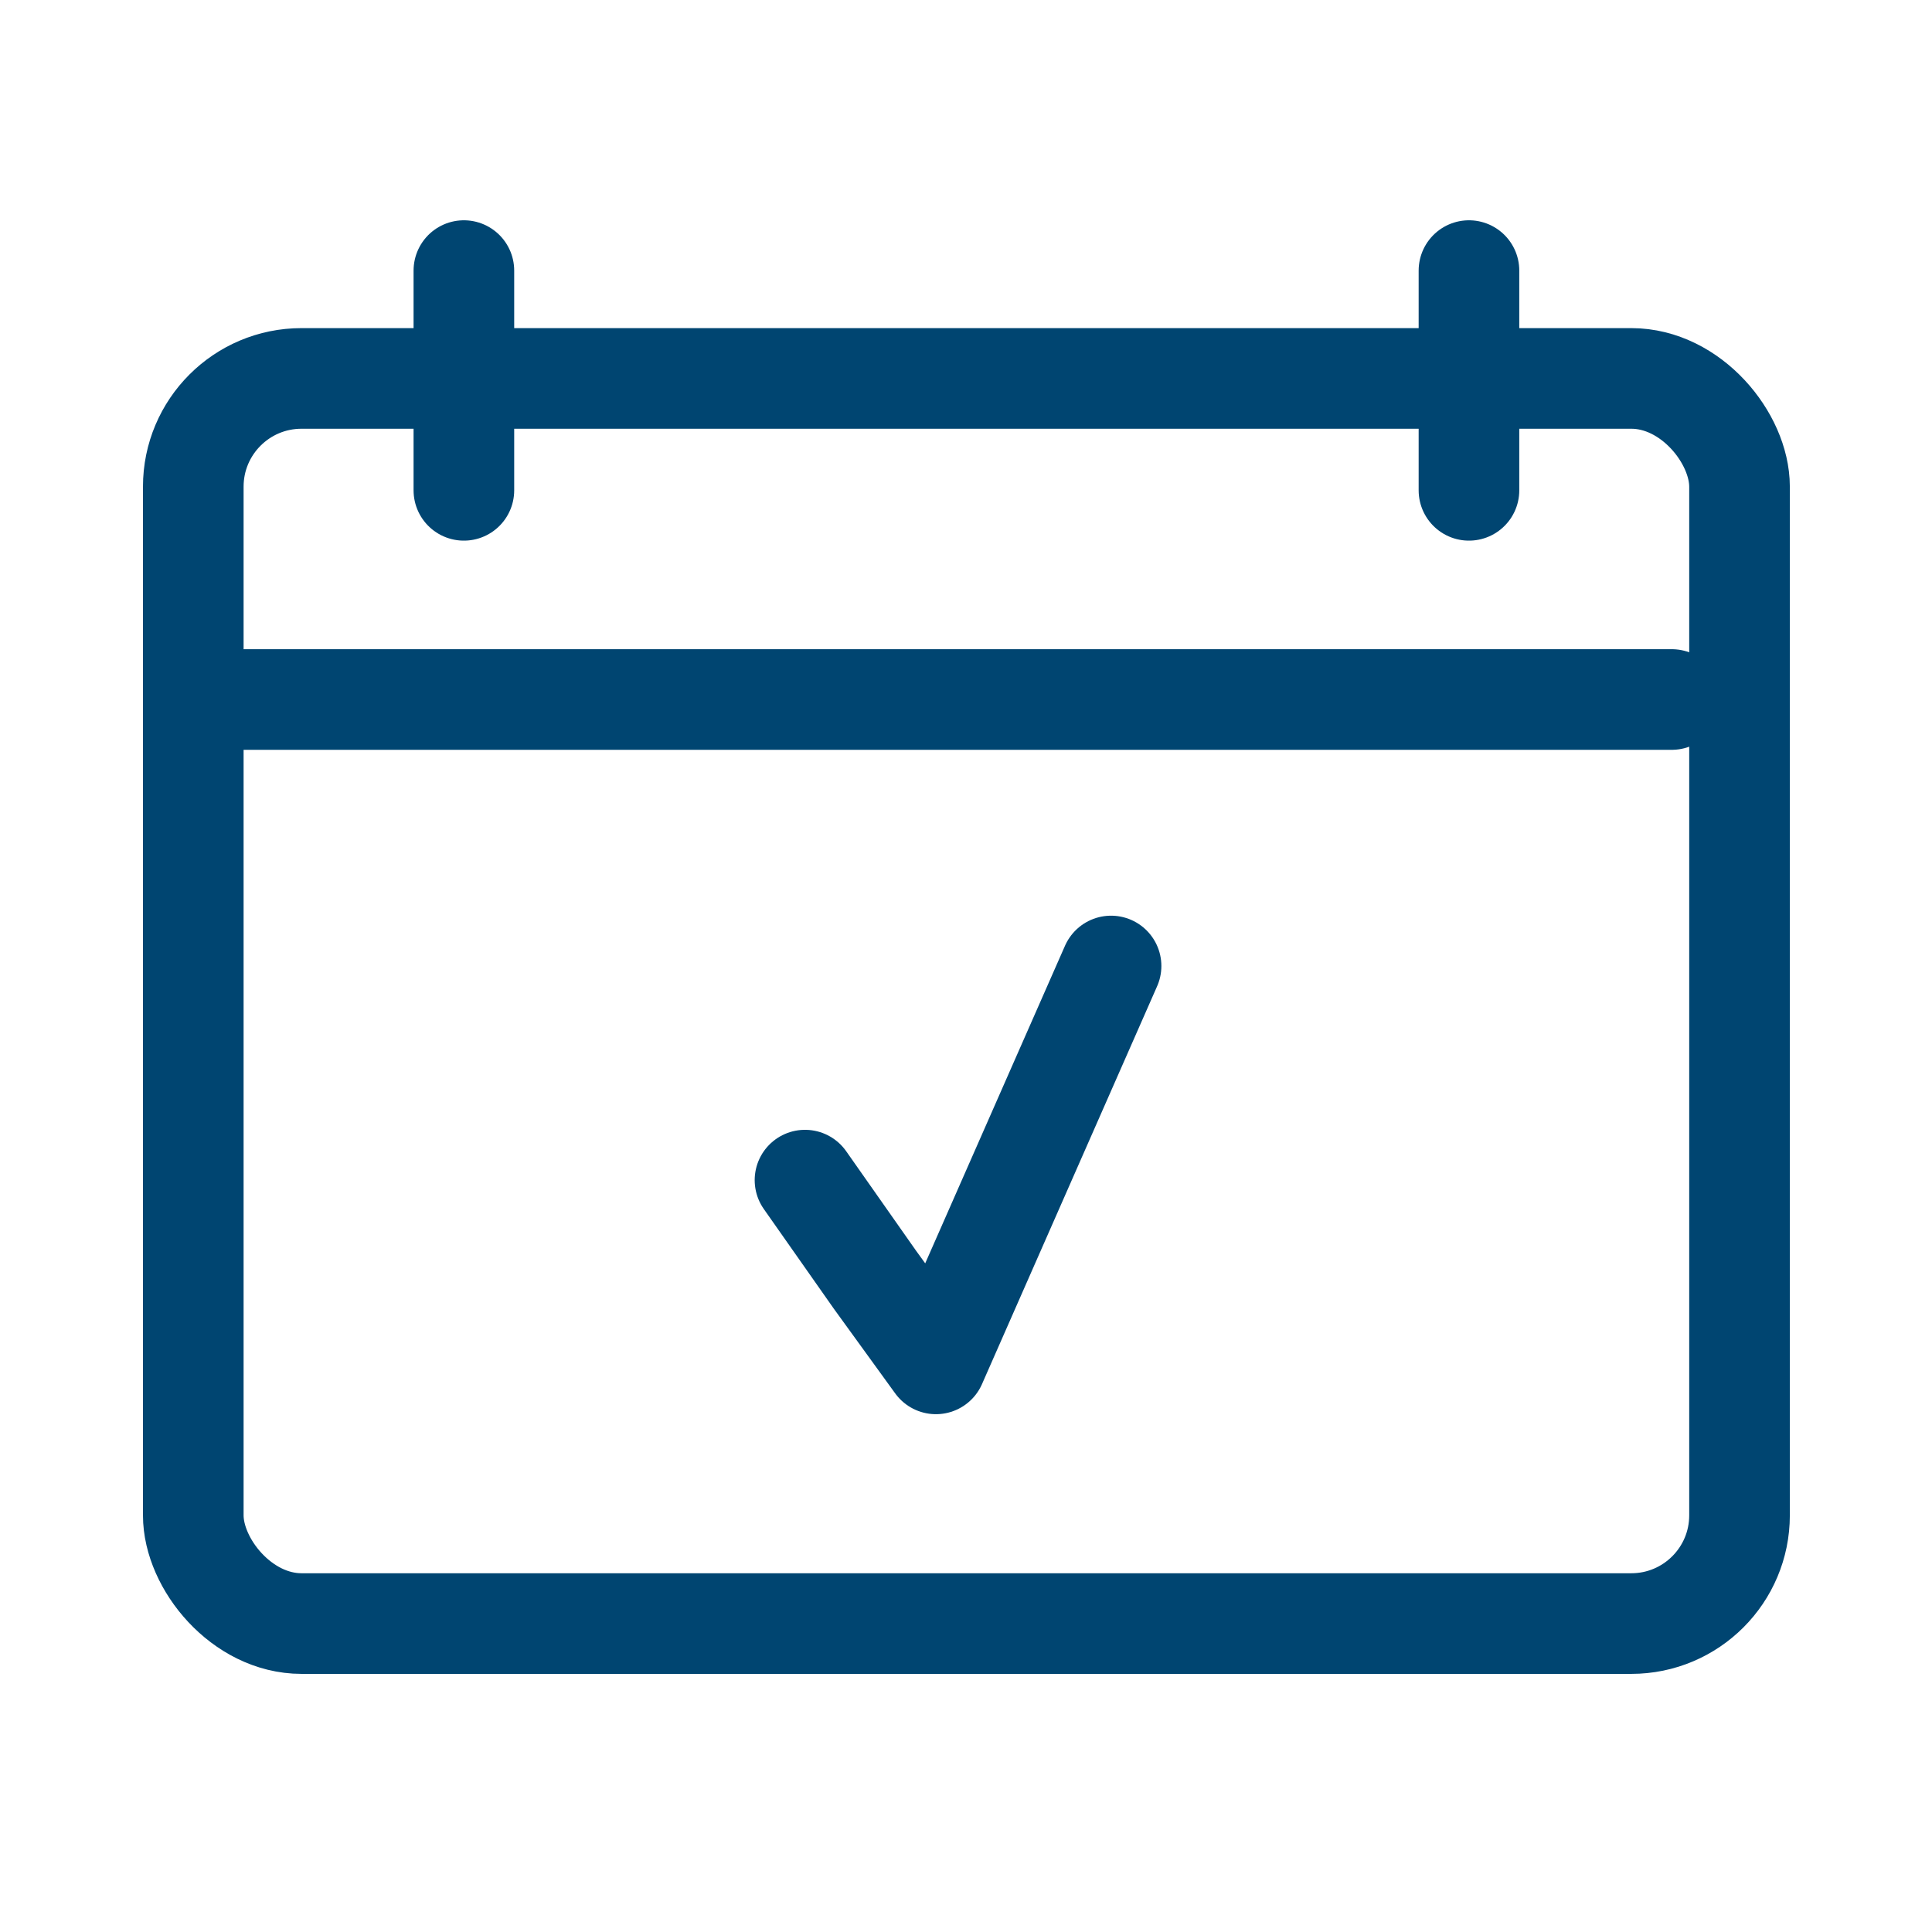 <?xml version="1.0" encoding="UTF-8"?>
<svg width="48px" height="48px" viewBox="0 0 48 48" version="1.1" xmlns="http://www.w3.org/2000/svg" xmlns:xlink="http://www.w3.org/1999/xlink">
    <title>calendario-al-dia</title>
    <g id="calendario-al-dia" stroke="none" stroke-width="1" fill="none" fill-rule="evenodd" stroke-linecap="round" stroke-linejoin="round">
        <g id="Group" transform="translate(4.802, 6.723)" stroke="#004571" stroke-width="2.5">
            <g id="calendario-ajuste-periodicoSVG" transform="translate(0.04, 0)">
                <line x1="1.158" y1="10.656" x2="36.693" y2="10.656" id="Line"></line>
                <line x1="6.683" y1="0" x2="6.683" y2="5.459" id="Line-2"></line>
                <line x1="31.654" y1="0" x2="31.654" y2="5.459" id="Line-2"></line>
            </g>
            <polyline id="Path-5" points="15.198 22.597 16.932 25.066 18.451 27.162 22.802 17.277"></polyline>
            <rect id="Rectangle-50" x="0" y="2.679" width="38.416" height="30.935" rx="2.689"></rect>
        </g>
    </g>
</svg>